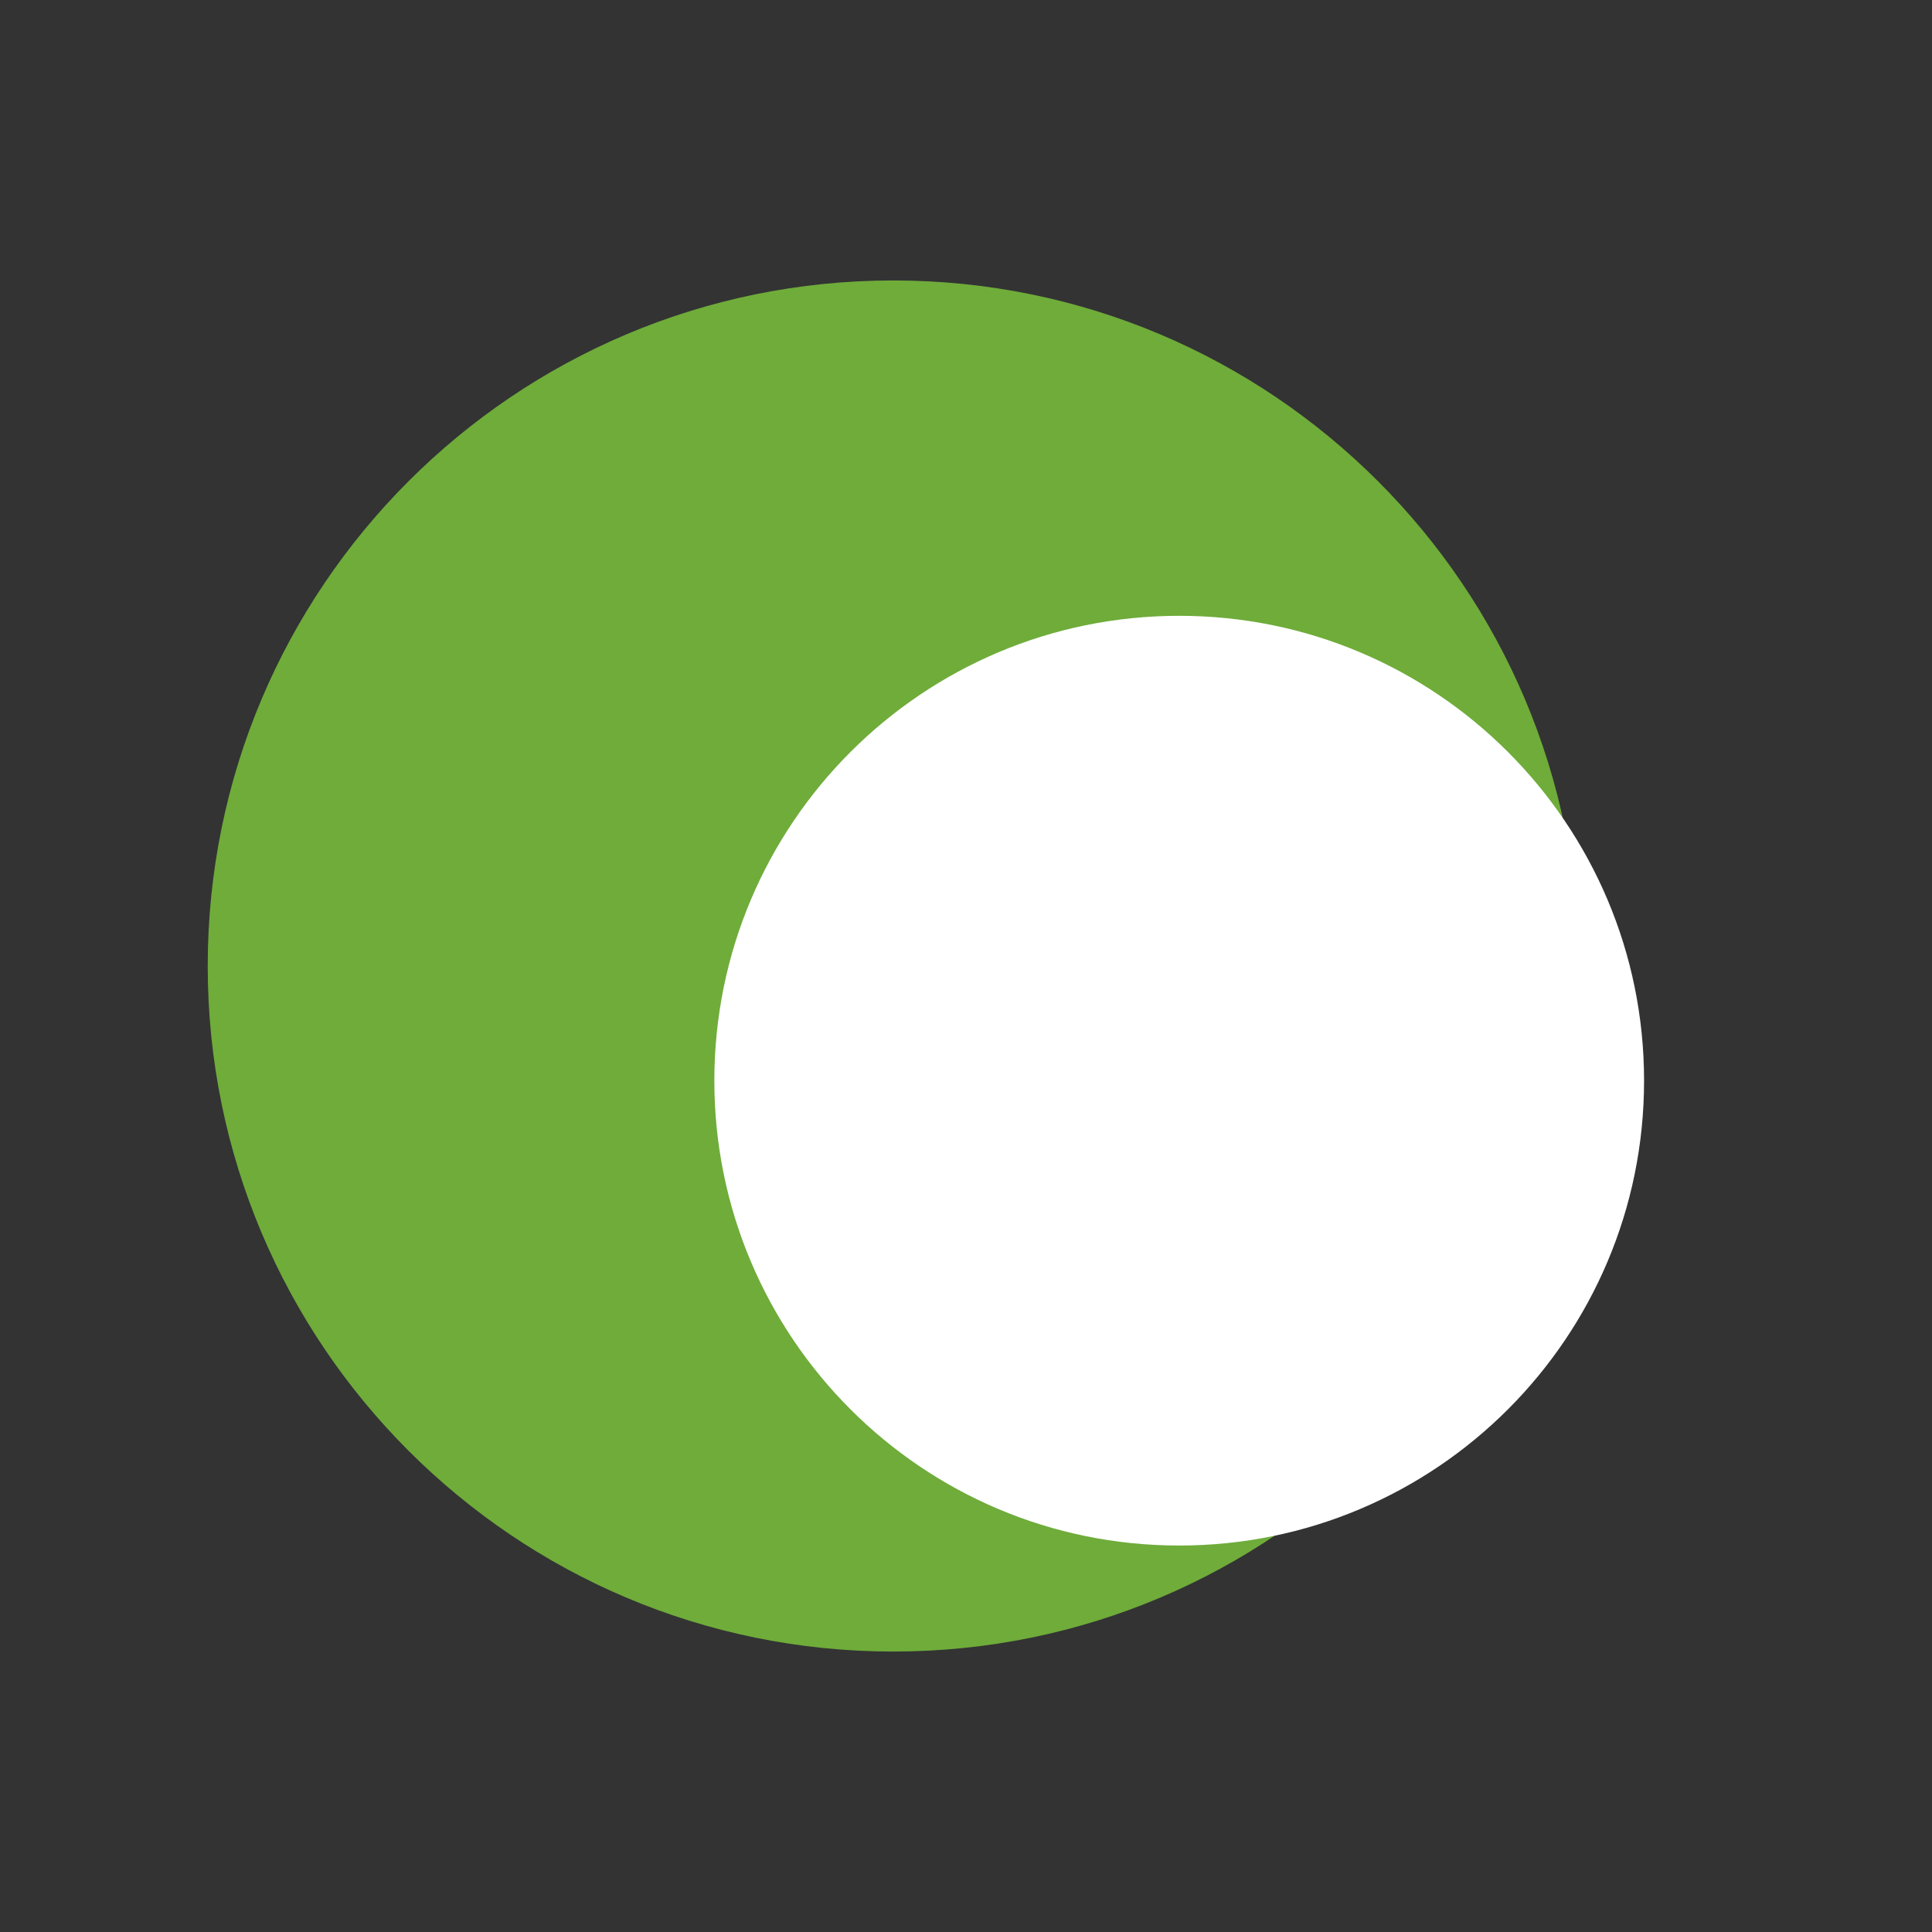 <svg width="31" height="31" viewBox="0 0 31 31" fill="none" xmlns="http://www.w3.org/2000/svg">
<rect x="0" y="0" width="31" height="31" fill="#333333" stroke="none"/>
<path d="M14.333 26.5C20.408 26.5 25.333 21.575 25.333 15.5C25.333 9.425 20.408 4.5 14.333 4.5C8.258 4.5 3.333 9.425 3.333 15.5C3.333 21.575 8.258 26.5 14.333 26.5Z" fill="#6FAC3A"/>
<path d="M18.921 24.799C23.041 24.799 26.38 21.459 26.38 17.34C26.38 13.22 23.041 9.881 18.921 9.881C14.802 9.881 11.462 13.22 11.462 17.34C11.462 21.459 14.802 24.799 18.921 24.799Z" fill="white"/>
</svg>
